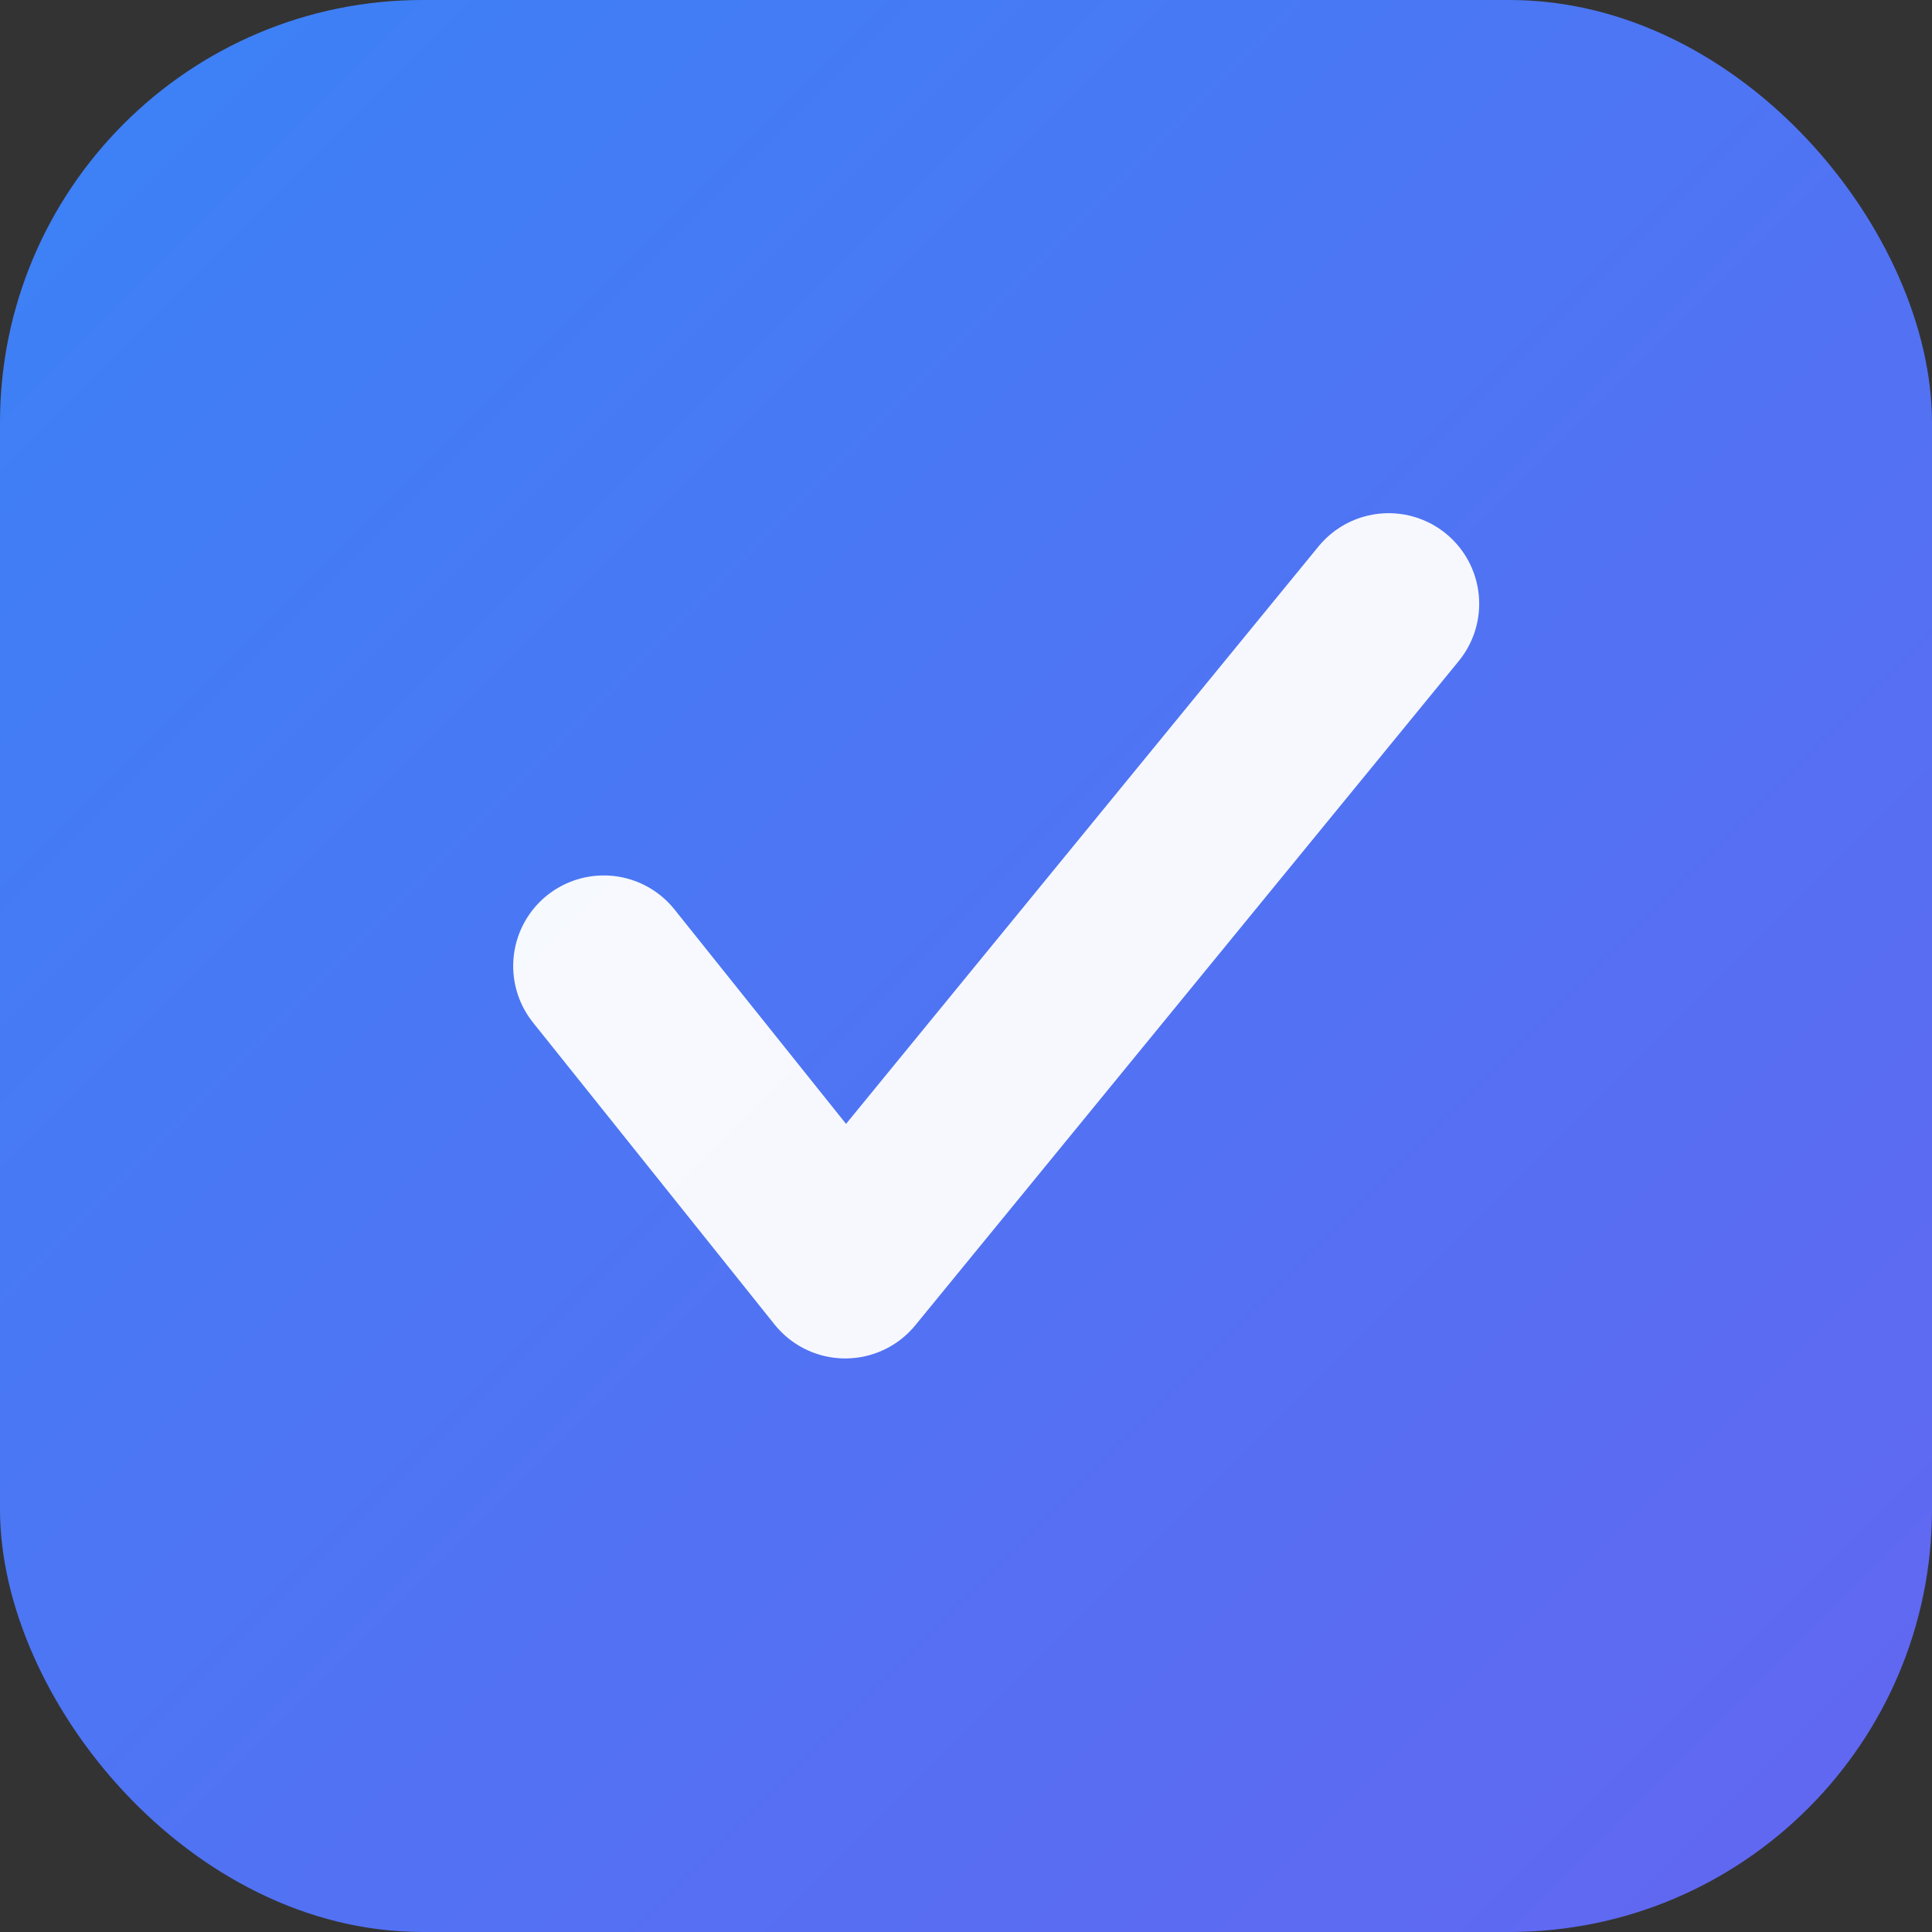 <svg width="32" height="32" viewBox="0 0 32 32" fill="none" xmlns="http://www.w3.org/2000/svg">
  <rect x="0" y="0" width="32" height="32" fill="#333333" stroke="none"/>
  <!-- Background with gradient -->
  <rect width="32" height="32" rx="7" fill="url(#faviconGradient)"/>

  <!-- Check mark icon -->
  <g transform="translate(16, 16)">
    <path d="M-6,0 L-2,5 L7,-6"
          stroke="white"
          stroke-width="3"
          stroke-linecap="round"
          stroke-linejoin="round"
          fill="none"
          opacity="0.95"/>
  </g>

  <defs>
    <linearGradient id="faviconGradient" x1="0%" y1="0%" x2="100%" y2="100%">
      <stop offset="0%" style="stop-color:#3B82F6;stop-opacity:1" />
      <stop offset="100%" style="stop-color:#6366F1;stop-opacity:1" />
    </linearGradient>
  </defs>
</svg>
